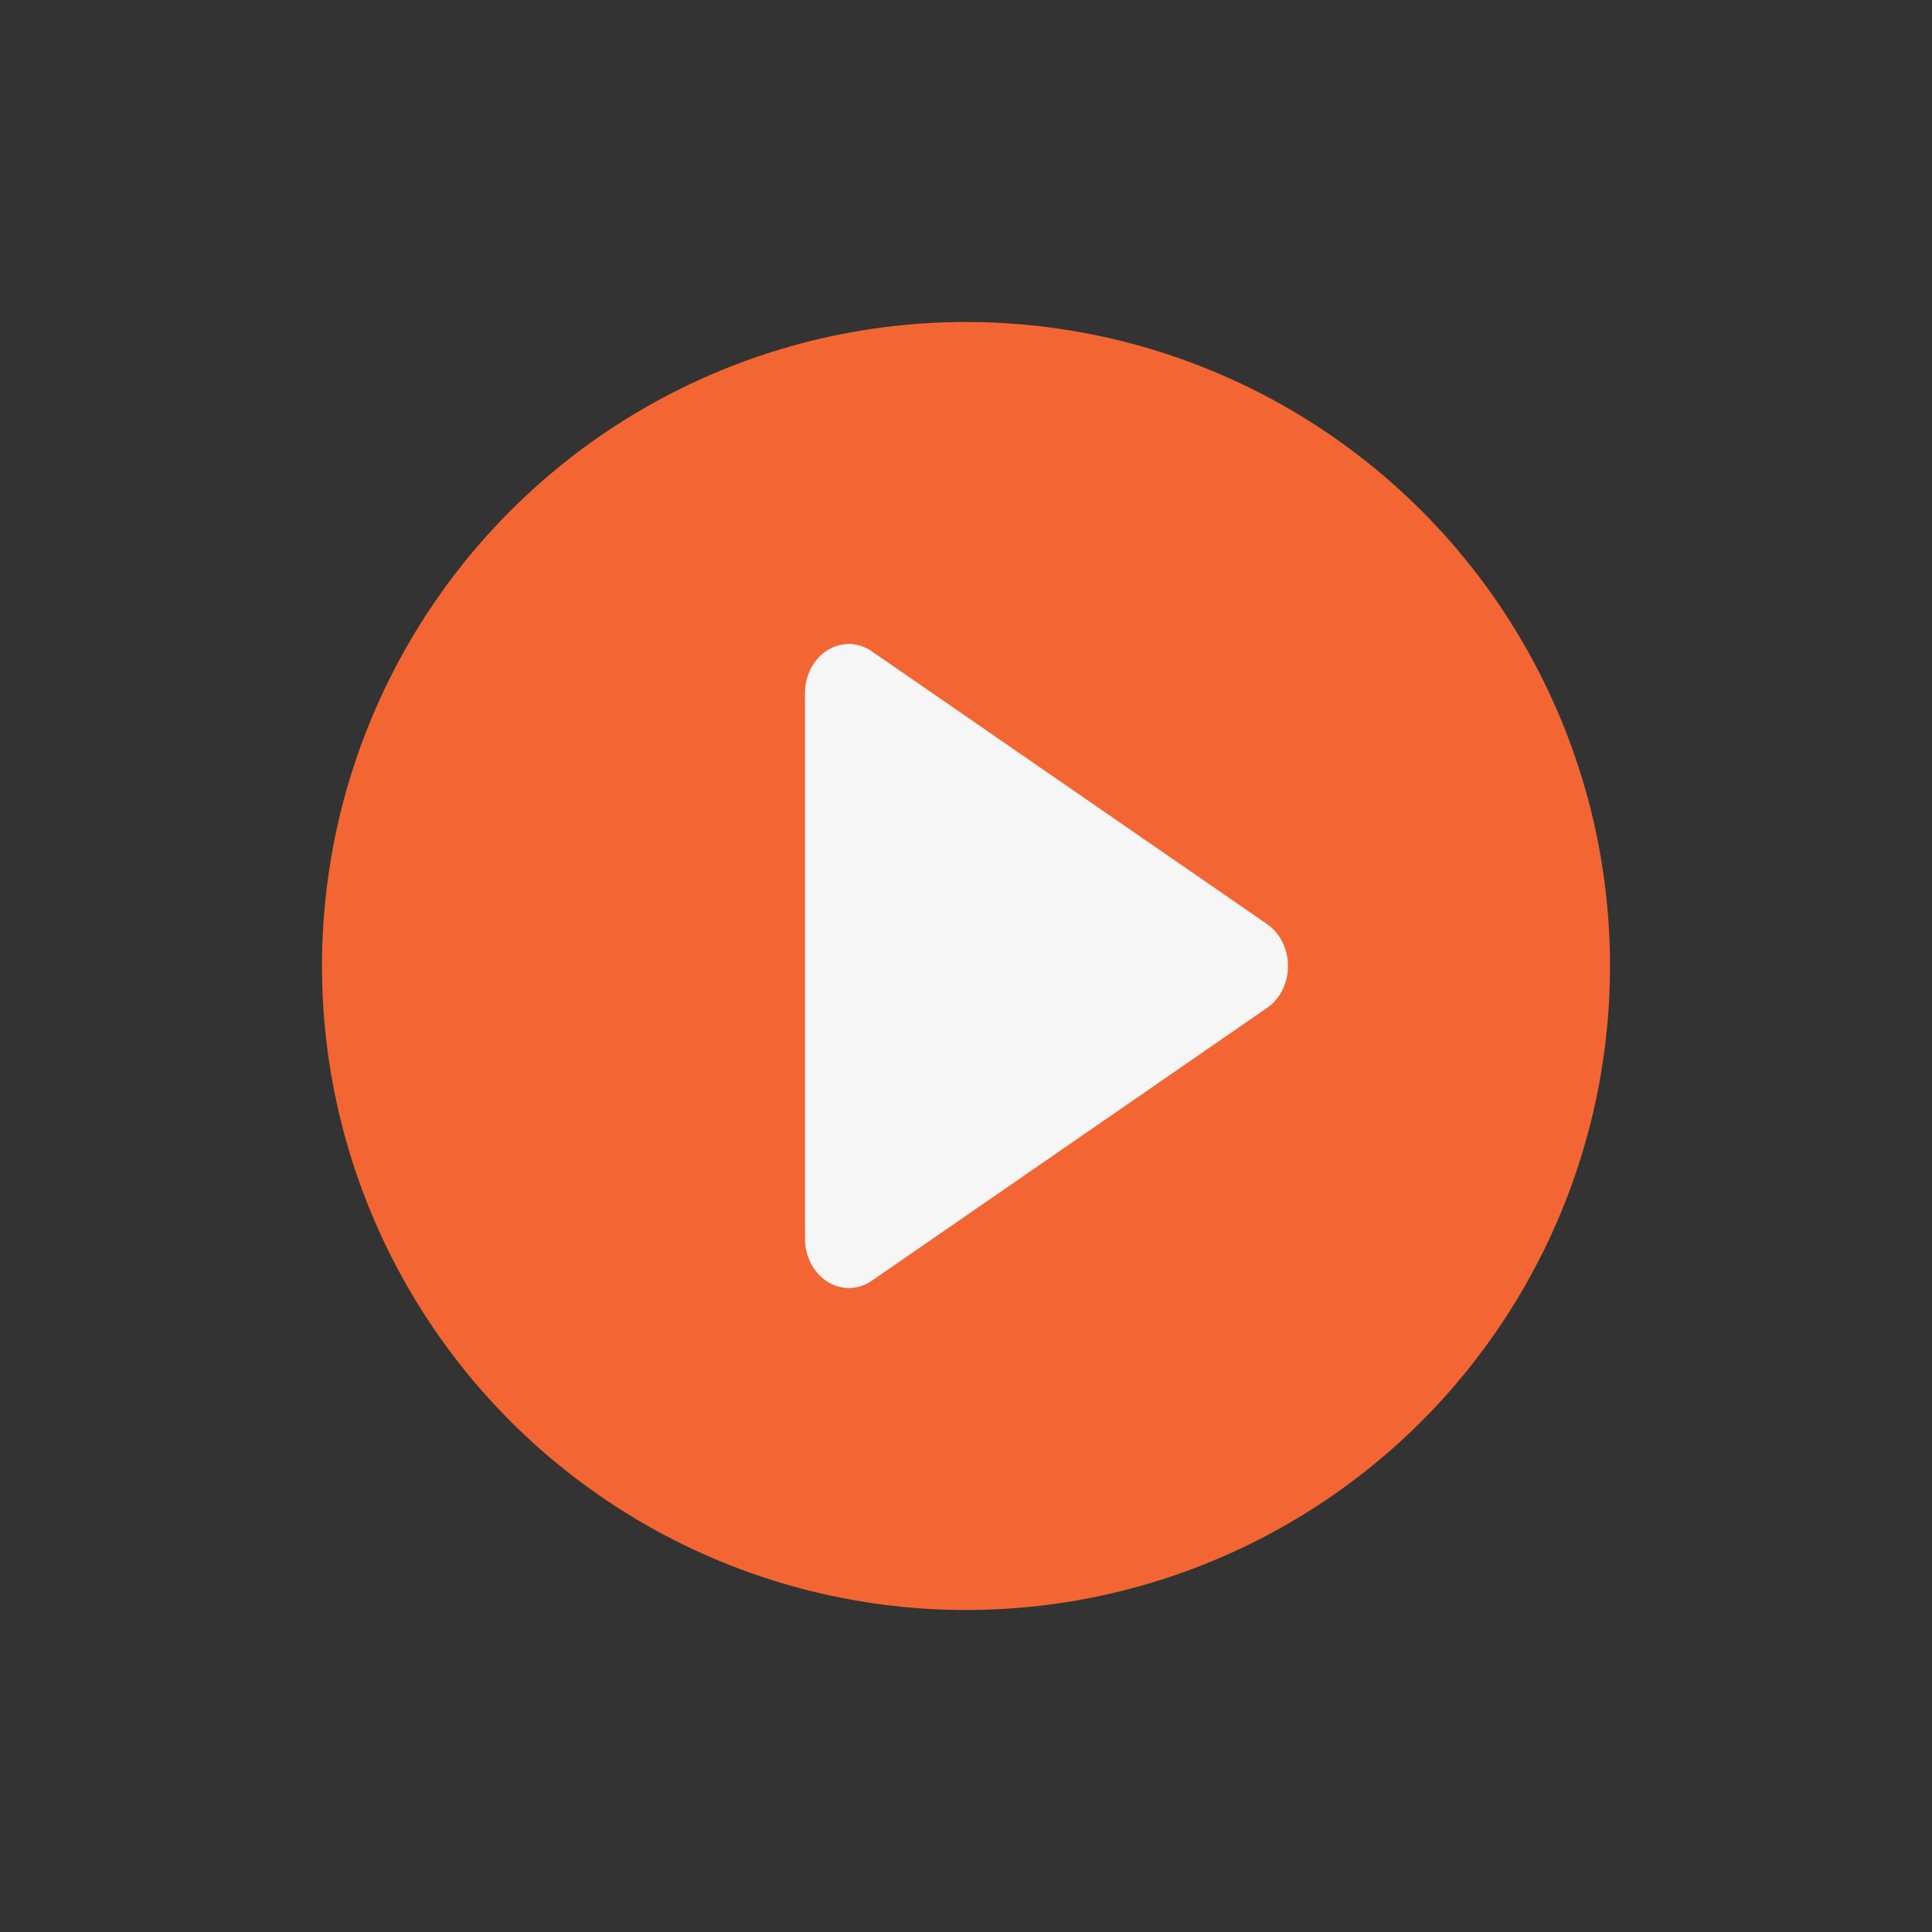 <svg width="68" height="68" viewBox="0 0 68 68" fill="none" xmlns="http://www.w3.org/2000/svg">
<rect x="0" y="0" width="68" height="68" fill="#333333" stroke="none"/>
<circle cx="34" cy="34" r="22.667" fill="#F36633"/>
<path d="M44.601 32.528L30.682 22.923C30.205 22.593 29.606 22.581 29.117 22.89C28.634 23.196 28.334 23.772 28.333 24.397V43.603C28.337 44.562 29.029 45.336 29.878 45.333C30.164 45.333 30.443 45.245 30.686 45.077L44.6 35.472C45.321 34.977 45.548 33.917 45.11 33.105C44.983 32.87 44.808 32.673 44.6 32.53V32.528H44.601Z" fill="#F6F6F6"/>
</svg>
